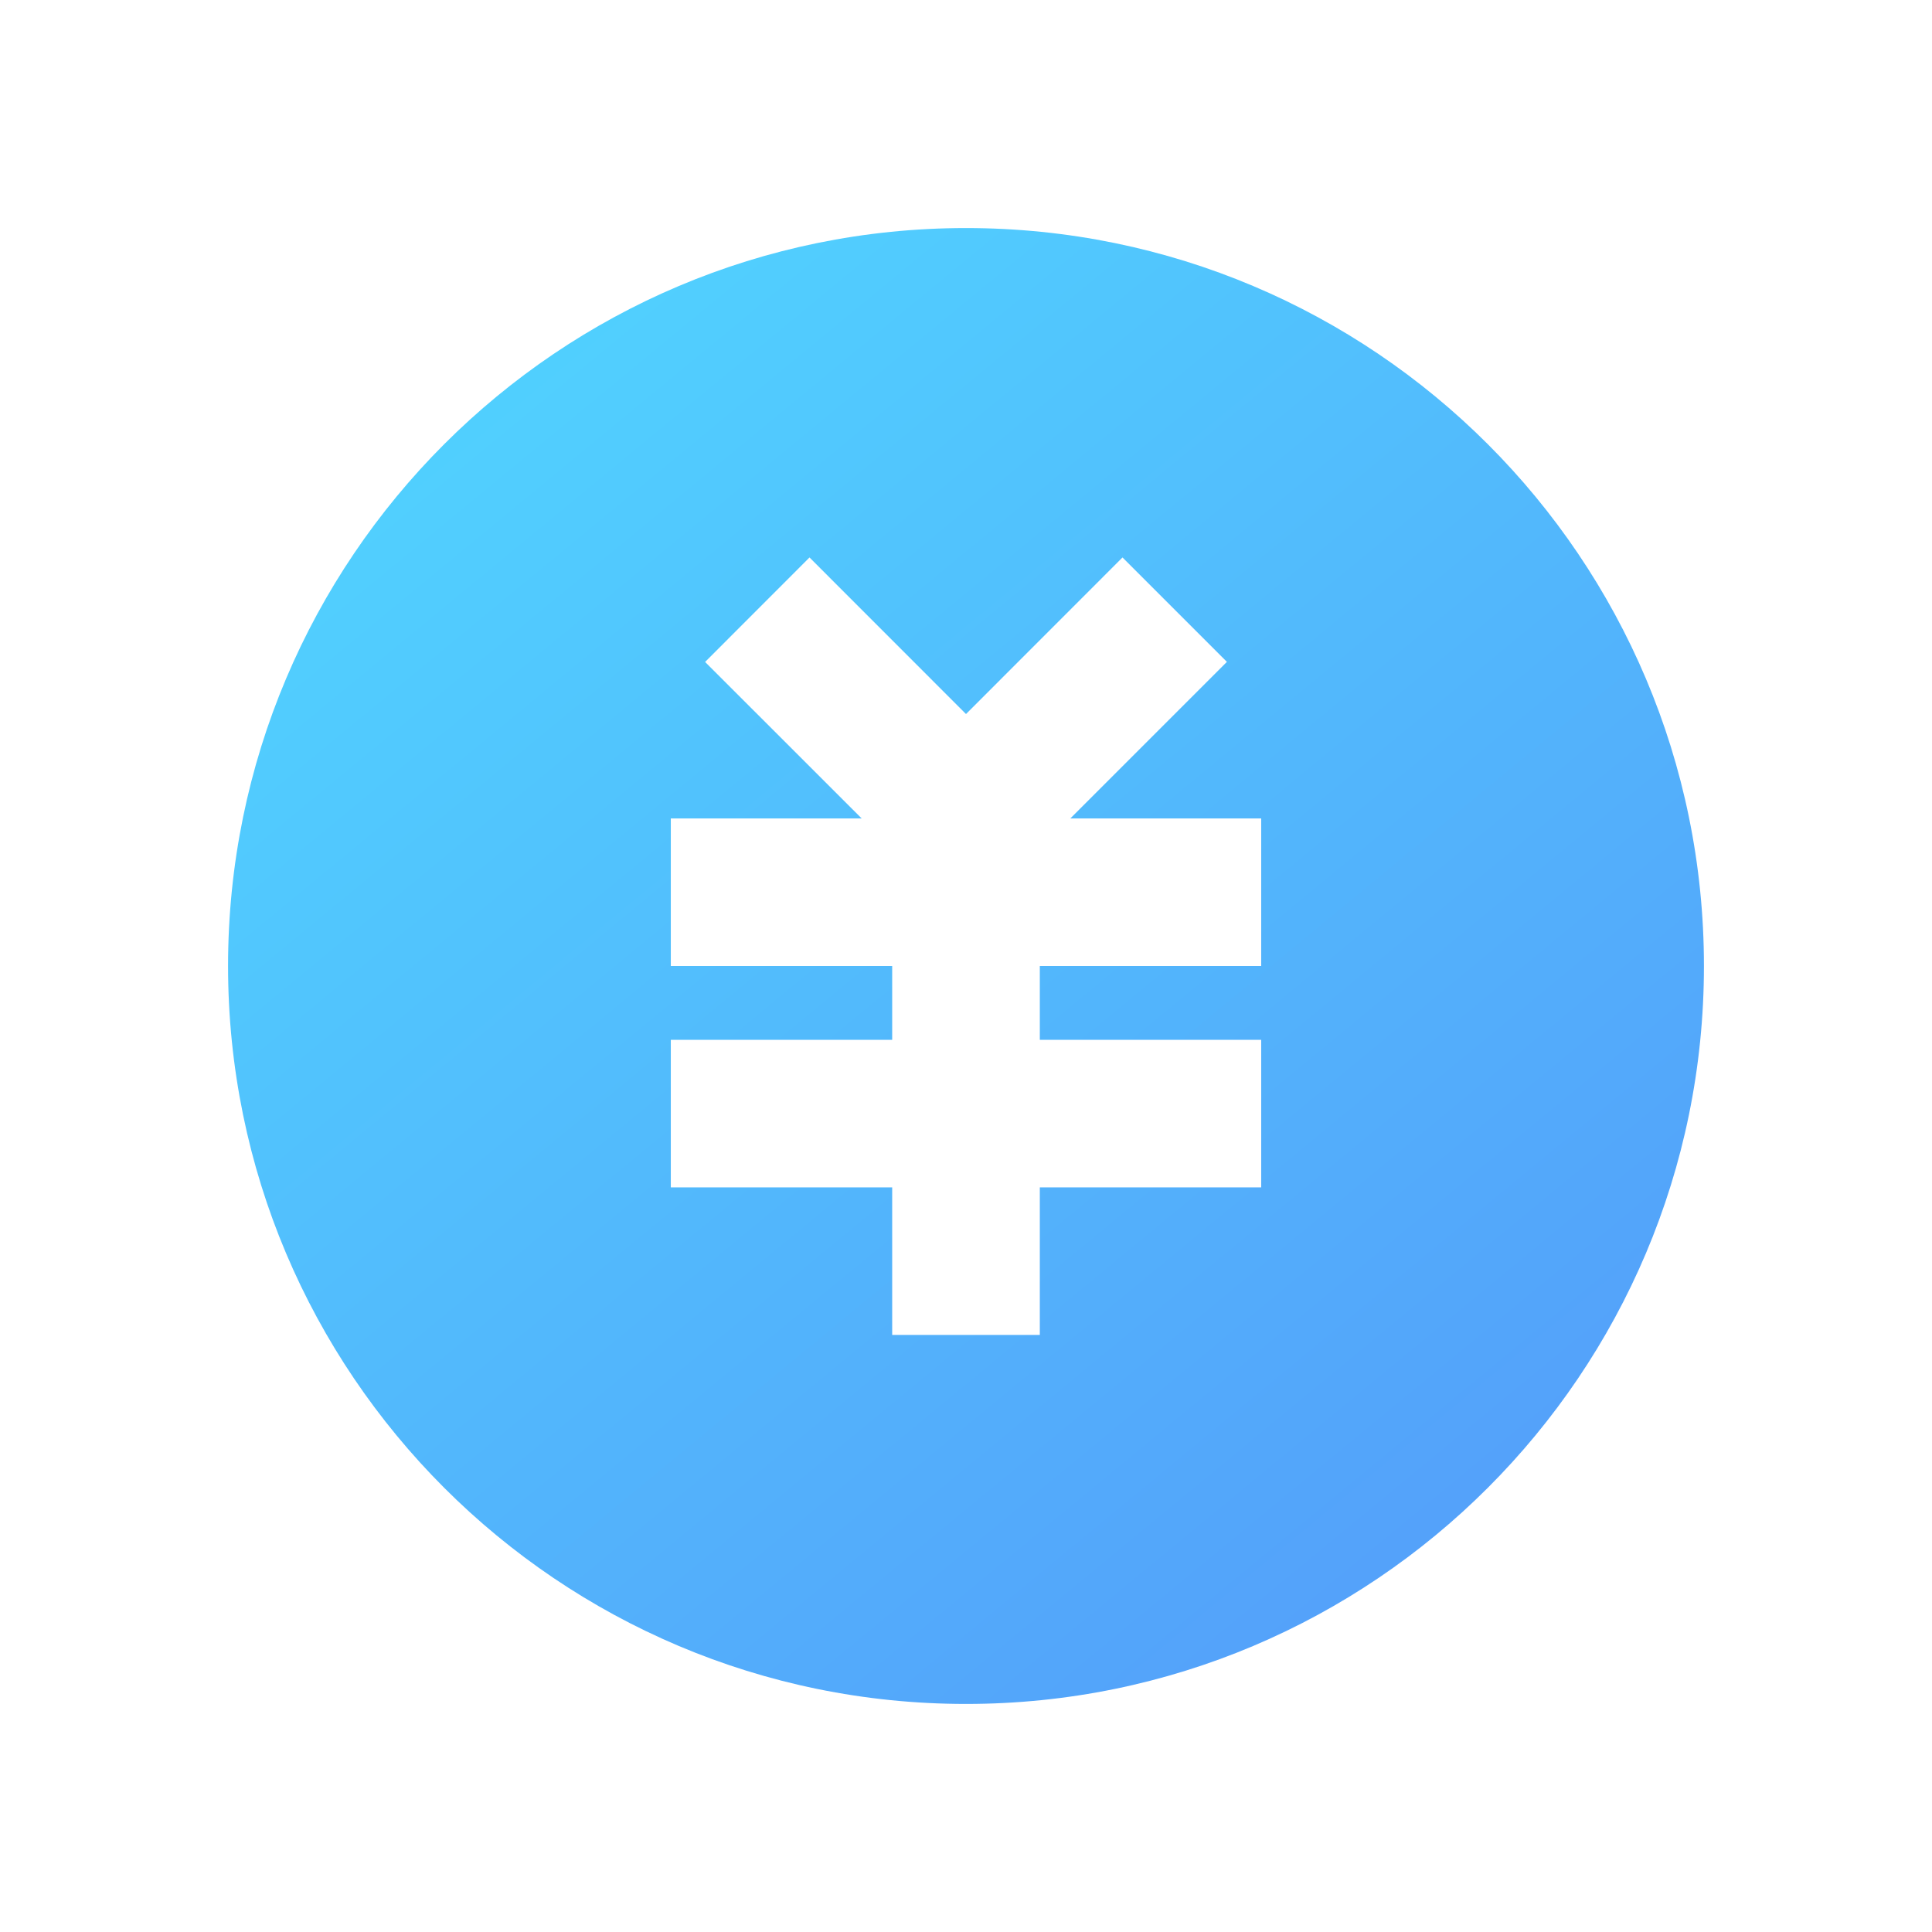 <?xml version="1.0" encoding="UTF-8"?>
<svg width="24px" height="24px" viewBox="0 0 24 24" version="1.1" xmlns="http://www.w3.org/2000/svg" xmlns:xlink="http://www.w3.org/1999/xlink">
    <title>caishuizixun</title>
    <defs>
        <linearGradient x1="108.302%" y1="118.052%" x2="-17.796%" y2="-34.767%" id="linearGradient-1">
            <stop stop-color="#558FF8" offset="0%"></stop>
            <stop stop-color="#50D6FF" offset="77.279%"></stop>
            <stop stop-color="#21A68F" offset="100%"></stop>
        </linearGradient>
    </defs>
    <g id="caishuizixun" stroke="none" stroke-width="1" fill="none" fill-rule="evenodd">
        <g id="money-cny-circle-fill" transform="translate(1, 1)">
            <polygon id="路径" points="0 0 22 0 22 22 0 22"></polygon>
            <path d="M11,20.167 C5.937,20.167 1.833,16.063 1.833,11 C1.833,5.937 5.937,1.833 11,1.833 C16.063,1.833 20.167,5.937 20.167,11 C20.167,16.063 16.063,20.167 11,20.167 Z M11.917,11.917 L11.917,11 L14.667,11 L14.667,9.167 L12.296,9.167 L14.241,7.222 L12.944,5.925 L11,7.87 L9.056,5.925 L7.759,7.223 L9.704,9.167 L7.333,9.167 L7.333,11 L10.083,11 L10.083,11.917 L7.333,11.917 L7.333,13.75 L10.083,13.75 L10.083,15.583 L11.917,15.583 L11.917,13.75 L14.667,13.75 L14.667,11.917 L11.917,11.917 Z" id="形状" fill="url(#linearGradient-1)"></path>
        </g>
    </g>
</svg>